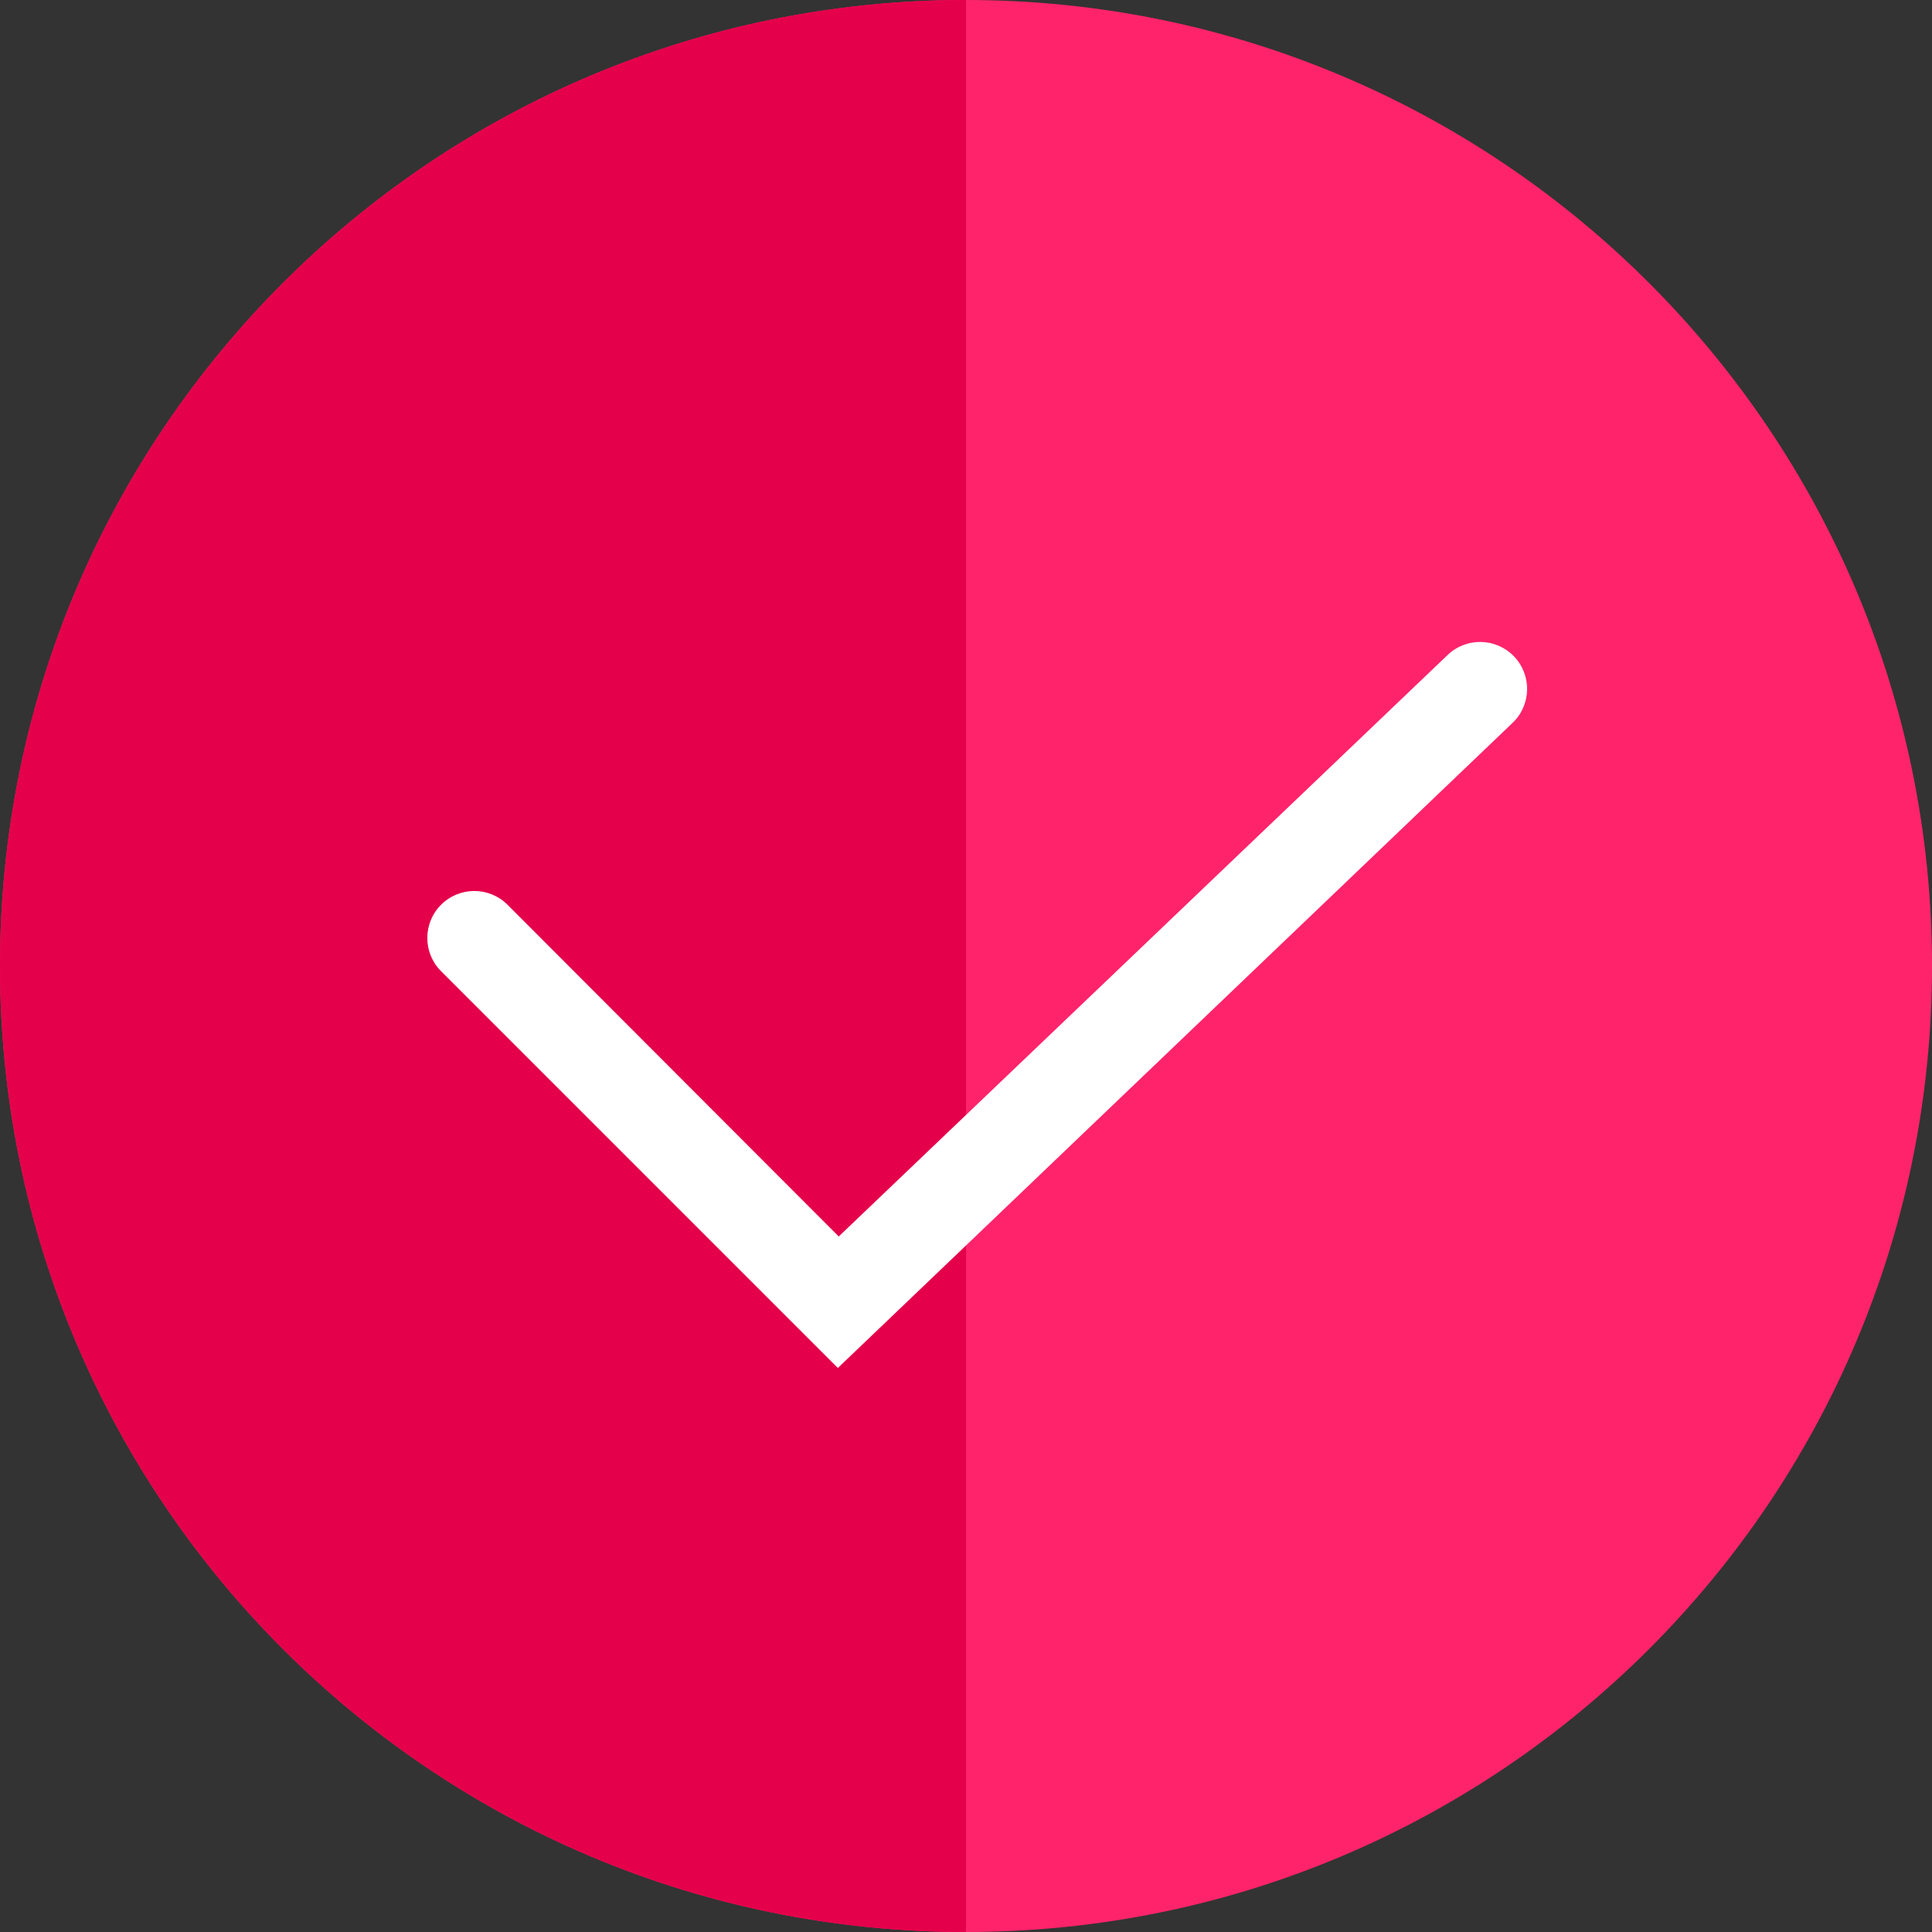 <?xml version="1.0" encoding="UTF-8"?> <svg xmlns="http://www.w3.org/2000/svg" width="30" height="30" viewBox="0 0 30 30" fill="none"><rect x="0" y="0" width="30" height="30" fill="#333333" stroke="none"/> <path d="M30 15C30 23.284 23.284 30 15 30C6.716 30 0 23.284 0 15C0 6.716 6.716 0 15 0C23.284 0 30 6.716 30 15Z" fill="#FF236B"></path> <path d="M0 15C0 23.283 6.717 30 15 30V0C6.717 0 0 6.717 0 15Z" fill="#E5004B"></path> <path d="M13.01 21.242L6.849 15.081C6.564 14.796 6.564 14.334 6.849 14.049C7.134 13.764 7.596 13.764 7.881 14.049L13.024 19.2L22.478 10.171C22.769 9.892 23.231 9.902 23.51 10.193C23.789 10.484 23.779 10.946 23.488 11.224L13.01 21.242Z" fill="white"></path> </svg> 